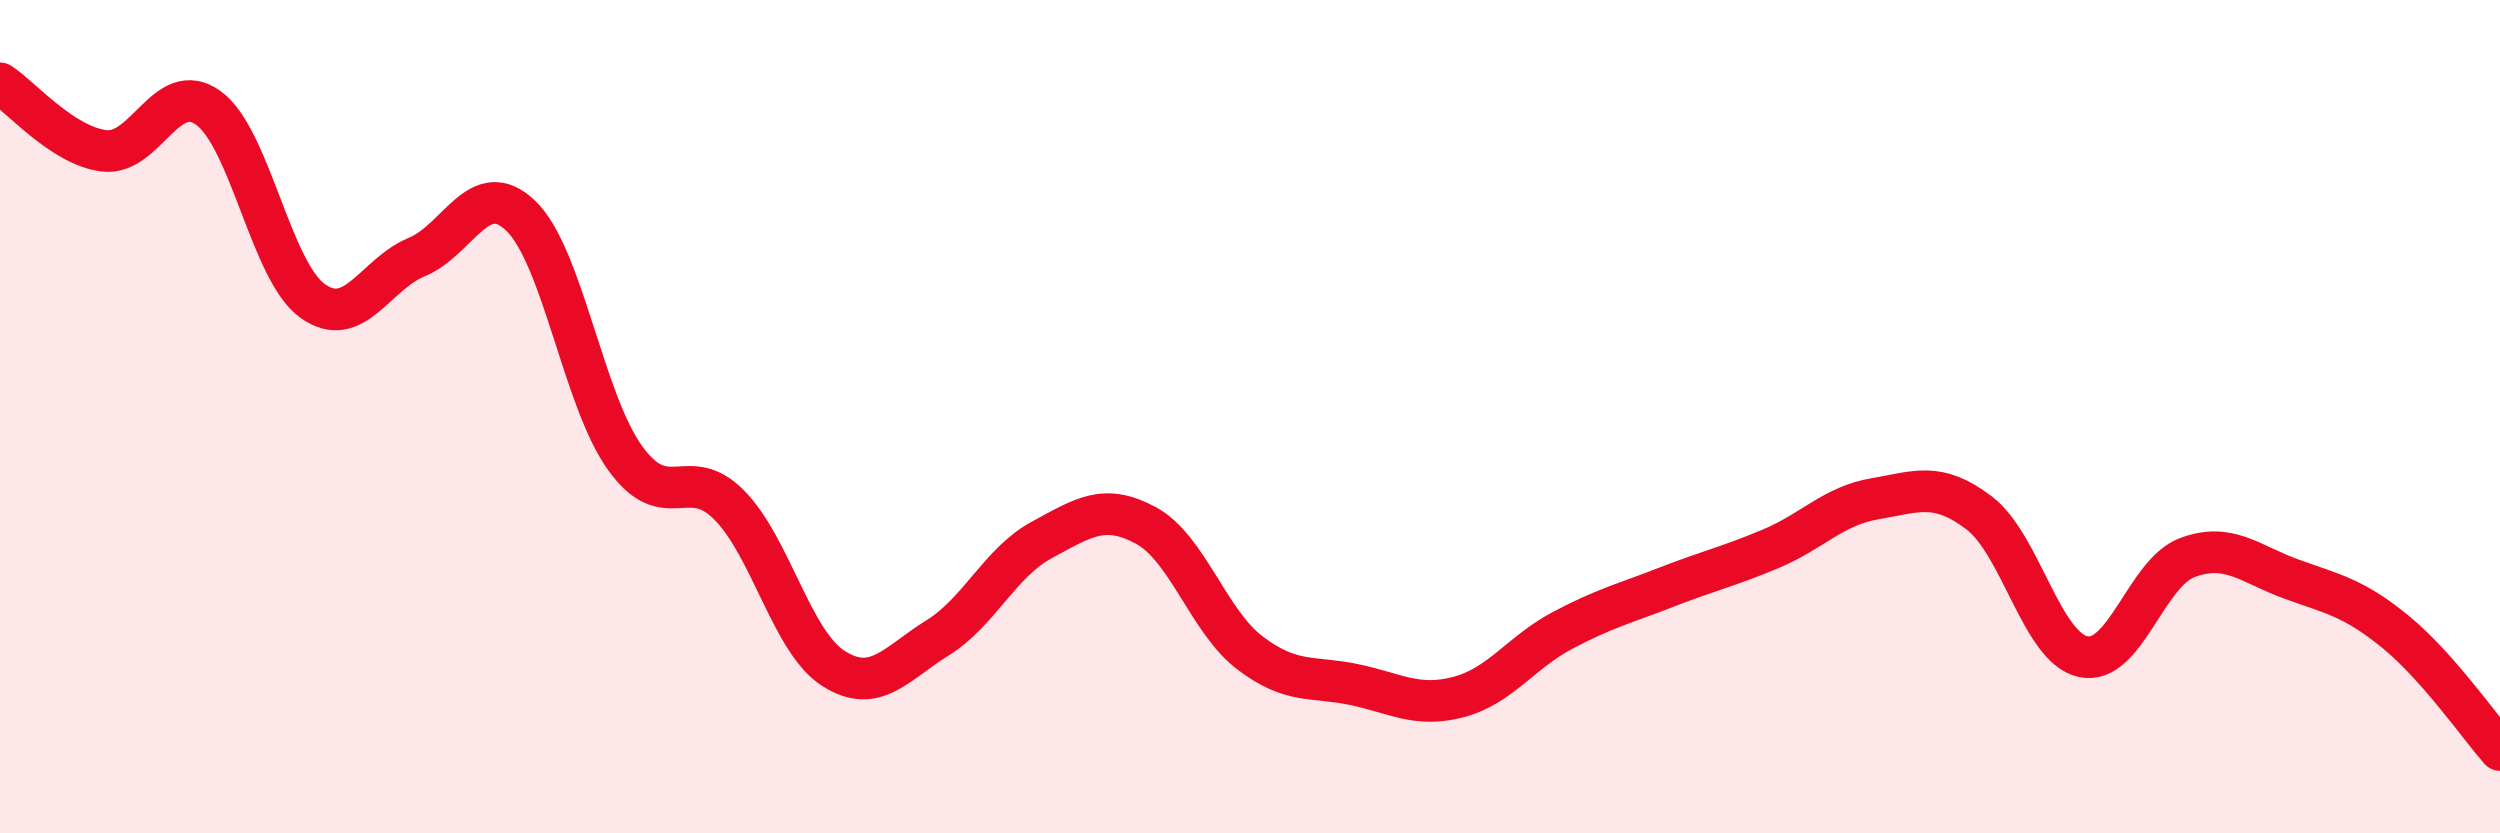 
    <svg width="60" height="20" viewBox="0 0 60 20" xmlns="http://www.w3.org/2000/svg">
      <path
        d="M 0,2 C 0.5,2.32 1.5,3.5 2.5,3.62 C 3.5,3.74 4,1.87 5,2.59 C 6,3.31 6.5,6.5 7.5,7.22 C 8.5,7.94 9,6.58 10,6.17 C 11,5.76 11.5,4.22 12.5,5.18 C 13.5,6.14 14,9.6 15,10.99 C 16,12.38 16.5,11.11 17.5,12.12 C 18.5,13.13 19,15.4 20,16.04 C 21,16.68 21.5,15.93 22.5,15.31 C 23.5,14.69 24,13.5 25,12.96 C 26,12.42 26.5,12.07 27.5,12.61 C 28.5,13.15 29,14.91 30,15.67 C 31,16.43 31.5,16.22 32.5,16.43 C 33.5,16.64 34,16.99 35,16.73 C 36,16.47 36.5,15.66 37.5,15.13 C 38.5,14.6 39,14.48 40,14.09 C 41,13.7 41.5,13.59 42.5,13.17 C 43.5,12.75 44,12.14 45,11.97 C 46,11.8 46.5,11.55 47.5,12.31 C 48.5,13.07 49,15.55 50,15.76 C 51,15.97 51.5,13.75 52.5,13.38 C 53.5,13.01 54,13.54 55,13.9 C 56,14.26 56.5,14.35 57.5,15.17 C 58.5,15.99 59.5,17.43 60,18L60 20L0 20Z"
        fill="#EB0A25"
        opacity="0.1"
        stroke-linecap="round"
        stroke-linejoin="round"
      />
      <path
        d="M 0,2 C 0.5,2.32 1.5,3.5 2.5,3.62 C 3.5,3.74 4,1.87 5,2.59 C 6,3.31 6.5,6.5 7.5,7.22 C 8.5,7.94 9,6.58 10,6.17 C 11,5.76 11.5,4.22 12.5,5.18 C 13.5,6.14 14,9.6 15,10.99 C 16,12.38 16.5,11.11 17.5,12.12 C 18.5,13.13 19,15.4 20,16.04 C 21,16.68 21.5,15.93 22.5,15.31 C 23.5,14.69 24,13.5 25,12.96 C 26,12.42 26.5,12.07 27.5,12.61 C 28.5,13.15 29,14.91 30,15.67 C 31,16.43 31.5,16.22 32.5,16.43 C 33.5,16.64 34,16.99 35,16.73 C 36,16.47 36.5,15.66 37.5,15.13 C 38.5,14.6 39,14.48 40,14.09 C 41,13.7 41.5,13.59 42.5,13.17 C 43.5,12.75 44,12.14 45,11.97 C 46,11.8 46.5,11.55 47.5,12.31 C 48.5,13.07 49,15.55 50,15.76 C 51,15.97 51.5,13.75 52.5,13.38 C 53.5,13.01 54,13.54 55,13.9 C 56,14.26 56.5,14.35 57.5,15.17 C 58.5,15.99 59.5,17.43 60,18"
        stroke="#EB0A25"
        stroke-width="1"
        fill="none"
        stroke-linecap="round"
        stroke-linejoin="round"
      />
    </svg>
  